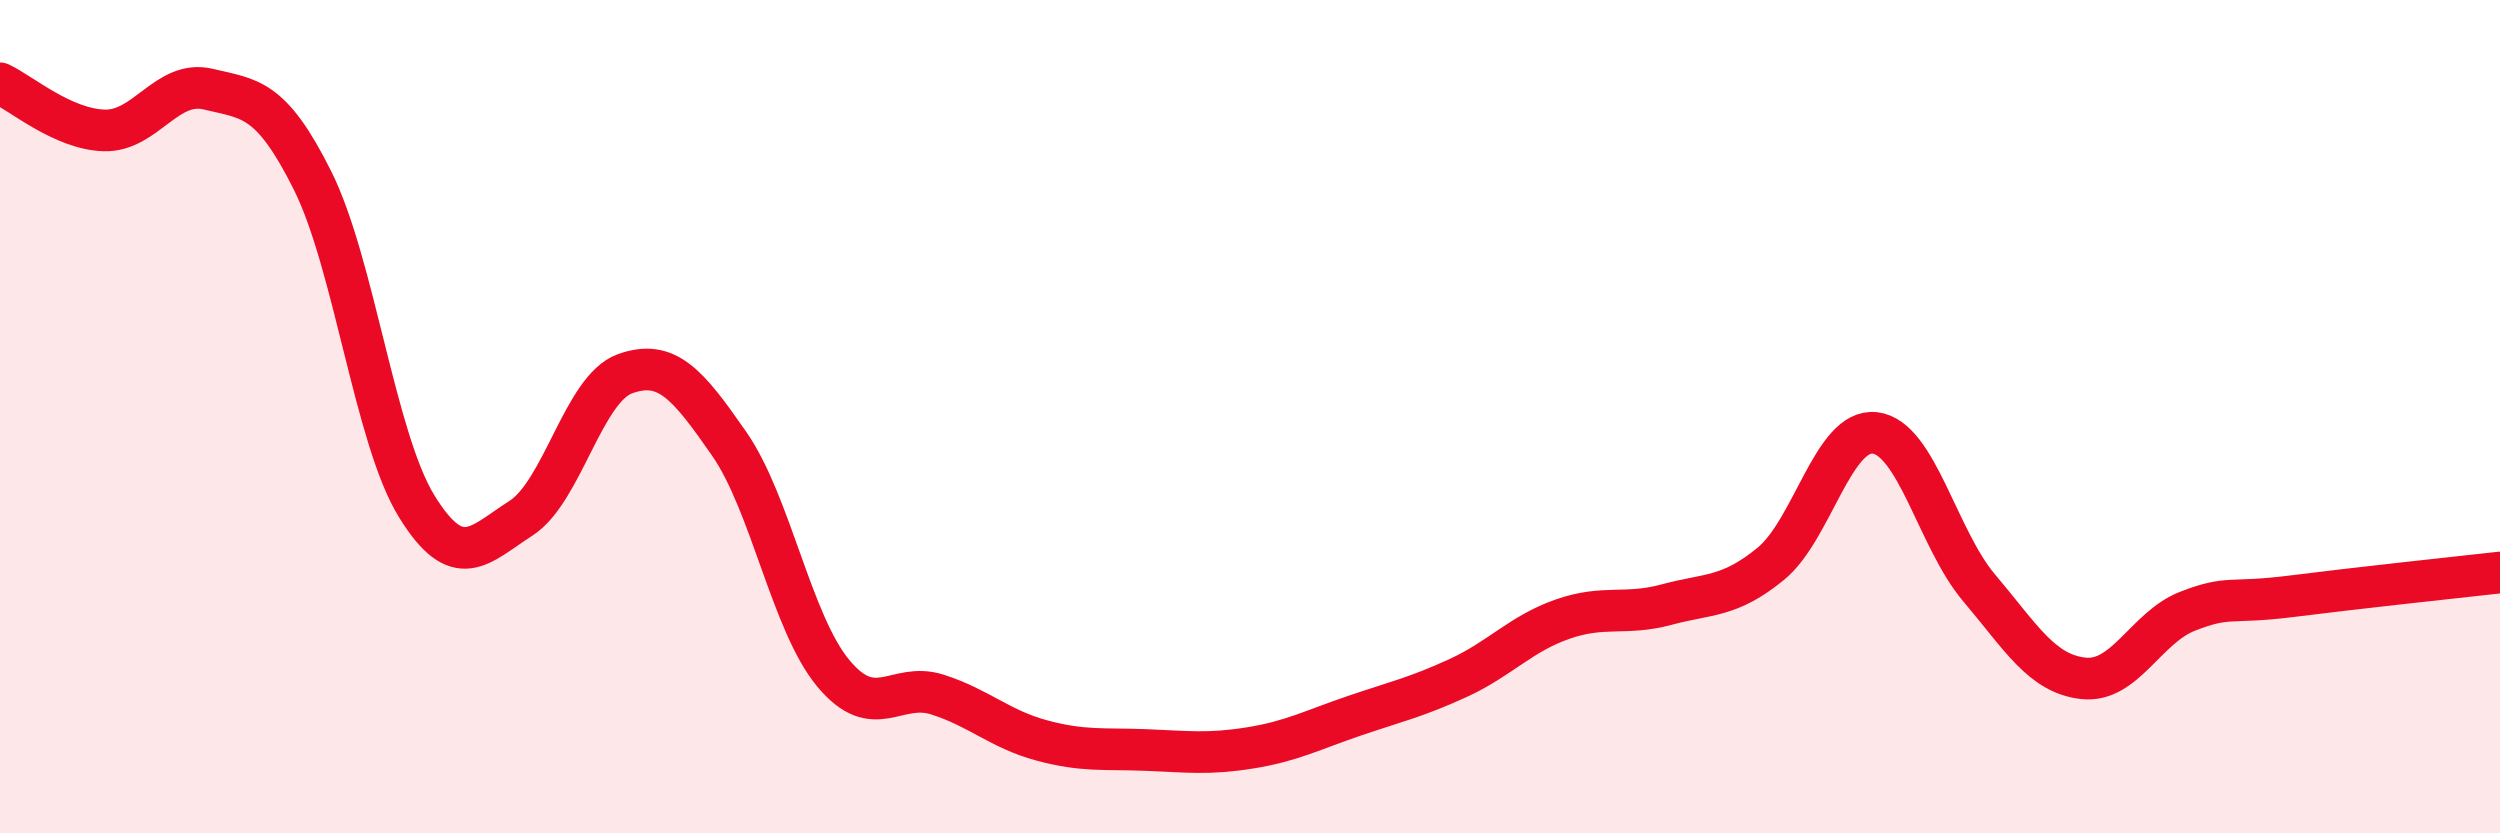 
    <svg width="60" height="20" viewBox="0 0 60 20" xmlns="http://www.w3.org/2000/svg">
      <path
        d="M 0,2 C 0.5,2.23 1.5,3.1 2.5,3.13 C 3.5,3.16 4,1.9 5,2.14 C 6,2.38 6.5,2.33 7.5,4.33 C 8.5,6.33 9,10.53 10,12.15 C 11,13.77 11.5,13.08 12.5,12.44 C 13.5,11.8 14,9.33 15,8.97 C 16,8.61 16.5,9.21 17.5,10.65 C 18.5,12.09 19,14.96 20,16.16 C 21,17.36 21.5,16.35 22.5,16.67 C 23.5,16.99 24,17.5 25,17.77 C 26,18.04 26.5,17.96 27.5,18 C 28.5,18.04 29,18.11 30,17.95 C 31,17.79 31.5,17.52 32.5,17.18 C 33.5,16.84 34,16.73 35,16.27 C 36,15.81 36.5,15.21 37.5,14.86 C 38.5,14.51 39,14.78 40,14.51 C 41,14.24 41.5,14.35 42.5,13.53 C 43.5,12.71 44,10.27 45,10.39 C 46,10.51 46.5,12.93 47.5,14.11 C 48.5,15.29 49,16.17 50,16.28 C 51,16.39 51.5,15.06 52.5,14.67 C 53.5,14.28 53.5,14.5 55,14.31 C 56.5,14.12 59,13.85 60,13.74L60 20L0 20Z"
        fill="#EB0A25"
        opacity="0.1"
        stroke-linecap="round"
        stroke-linejoin="round"
      />
      <path
        d="M 0,2 C 0.5,2.23 1.5,3.1 2.5,3.13 C 3.5,3.16 4,1.9 5,2.14 C 6,2.38 6.5,2.33 7.5,4.33 C 8.5,6.33 9,10.53 10,12.15 C 11,13.77 11.5,13.08 12.5,12.44 C 13.5,11.8 14,9.33 15,8.97 C 16,8.61 16.5,9.21 17.5,10.65 C 18.5,12.09 19,14.96 20,16.16 C 21,17.36 21.5,16.35 22.5,16.67 C 23.5,16.99 24,17.5 25,17.77 C 26,18.04 26.5,17.96 27.5,18 C 28.5,18.04 29,18.11 30,17.95 C 31,17.79 31.5,17.52 32.5,17.18 C 33.5,16.84 34,16.73 35,16.27 C 36,15.81 36.5,15.21 37.5,14.86 C 38.5,14.51 39,14.78 40,14.51 C 41,14.24 41.5,14.35 42.5,13.53 C 43.5,12.71 44,10.27 45,10.39 C 46,10.51 46.5,12.93 47.5,14.11 C 48.5,15.29 49,16.17 50,16.28 C 51,16.39 51.5,15.06 52.5,14.67 C 53.5,14.28 53.5,14.5 55,14.31 C 56.5,14.12 59,13.85 60,13.74"
        stroke="#EB0A25"
        stroke-width="1"
        fill="none"
        stroke-linecap="round"
        stroke-linejoin="round"
      />
    </svg>
  